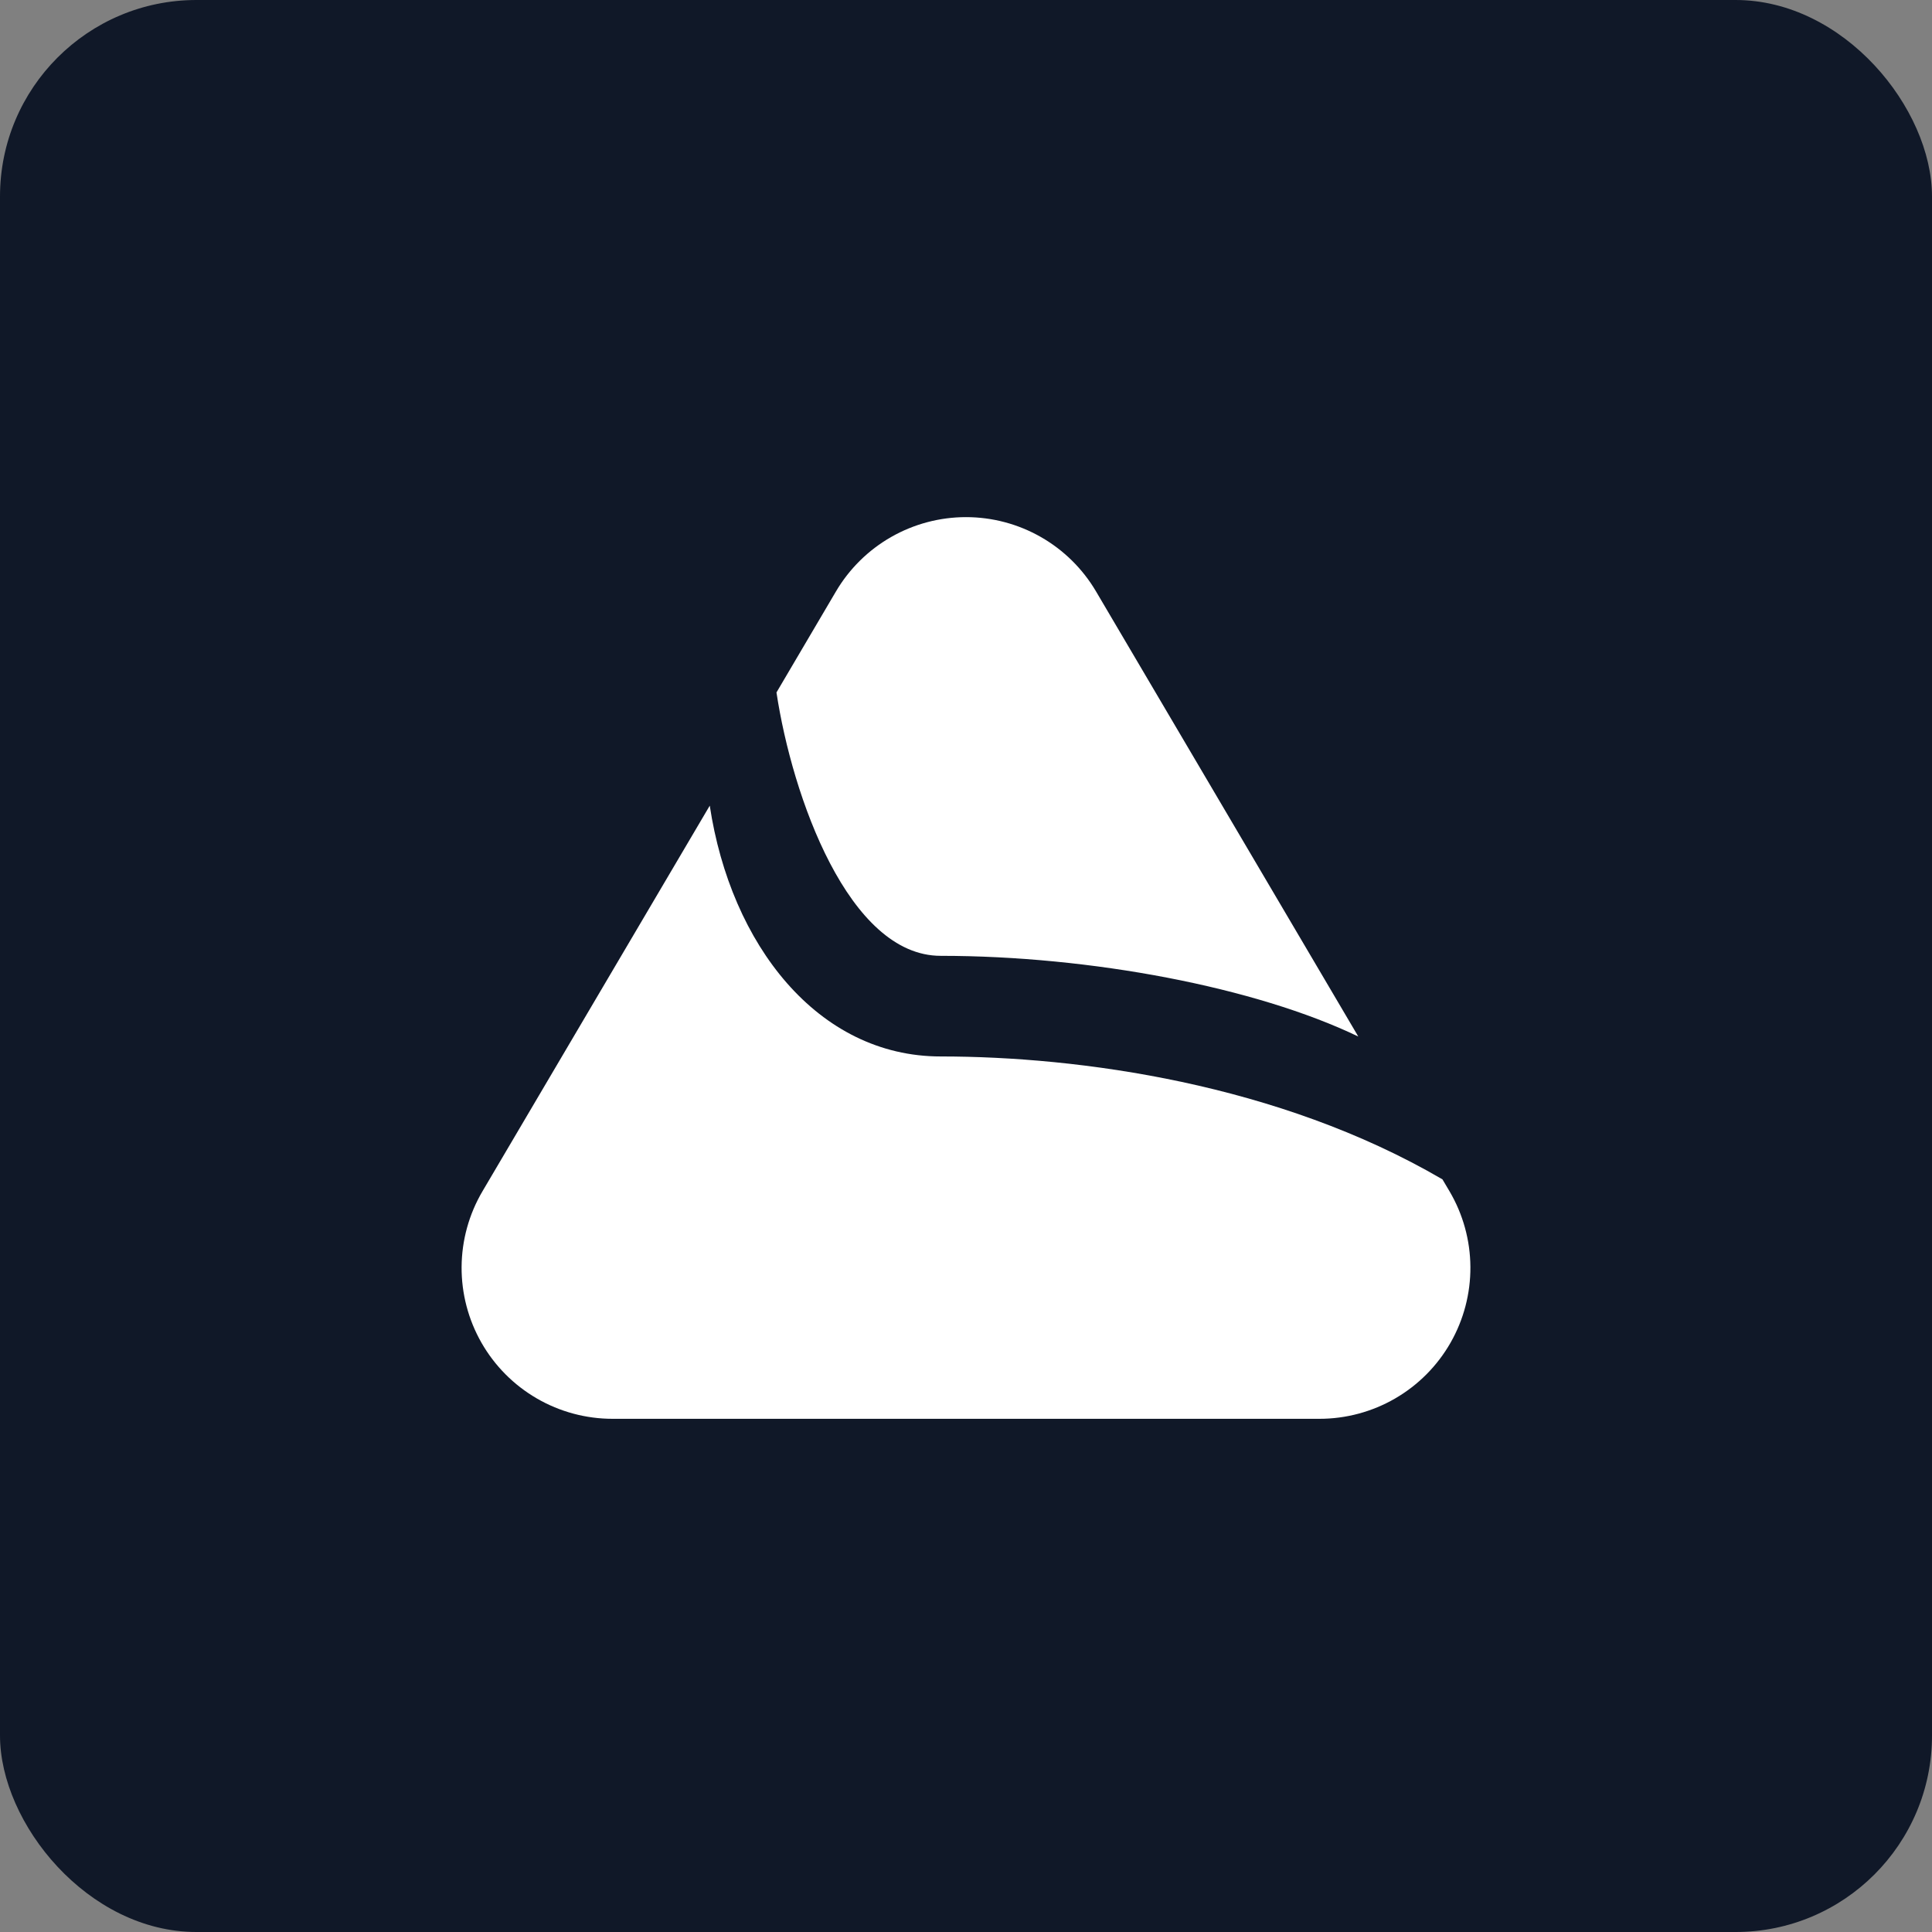 <svg xmlns="http://www.w3.org/2000/svg" version="1.1" xmlns:xlink="http://www.w3.org/1999/xlink" xmlns:svgjs="http://svgjs.dev/svgjs" width="236" height="236"><rect width="100%" height="100%" fill="#808080" stroke="none"/><svg width="236" height="236" viewBox="0 0 236 236" fill="none" xmlns="http://www.w3.org/2000/svg">
<rect width="236" height="236" rx="24" fill="#101828"></rect>
<path d="M165.919 126.616C153.394 120.593 133.242 116.758 114.909 116.758C103.674 116.758 96.772 97.319 94.849 84.585L102.113 72.25C103.742 69.485 106.064 67.192 108.85 65.6C111.637 64.007 114.791 63.169 118 63.169C121.209 63.169 124.363 64.007 127.15 65.6C129.936 67.192 132.258 69.485 133.887 72.25L165.919 126.616ZM176.201 144.064L177.061 145.515C178.712 148.316 179.592 151.503 179.614 154.754C179.635 158.005 178.796 161.204 177.183 164.026C175.569 166.849 173.238 169.194 170.425 170.825C167.613 172.456 164.419 173.314 161.168 173.312H74.826C71.575 173.313 68.382 172.454 65.571 170.823C62.759 169.191 60.429 166.846 58.816 164.024C57.203 161.202 56.365 158.003 56.386 154.753C56.408 151.502 57.288 148.315 58.938 145.515L86.699 98.413C89.262 115.376 99.876 129.05 114.909 129.05C131.791 129.05 156.147 132.344 176.201 144.064Z" fill="white"></path>
</svg><style>@media (prefers-color-scheme: light) { :root { filter: none; } }
@media (prefers-color-scheme: dark) { :root { filter: none; } }
</style></svg>